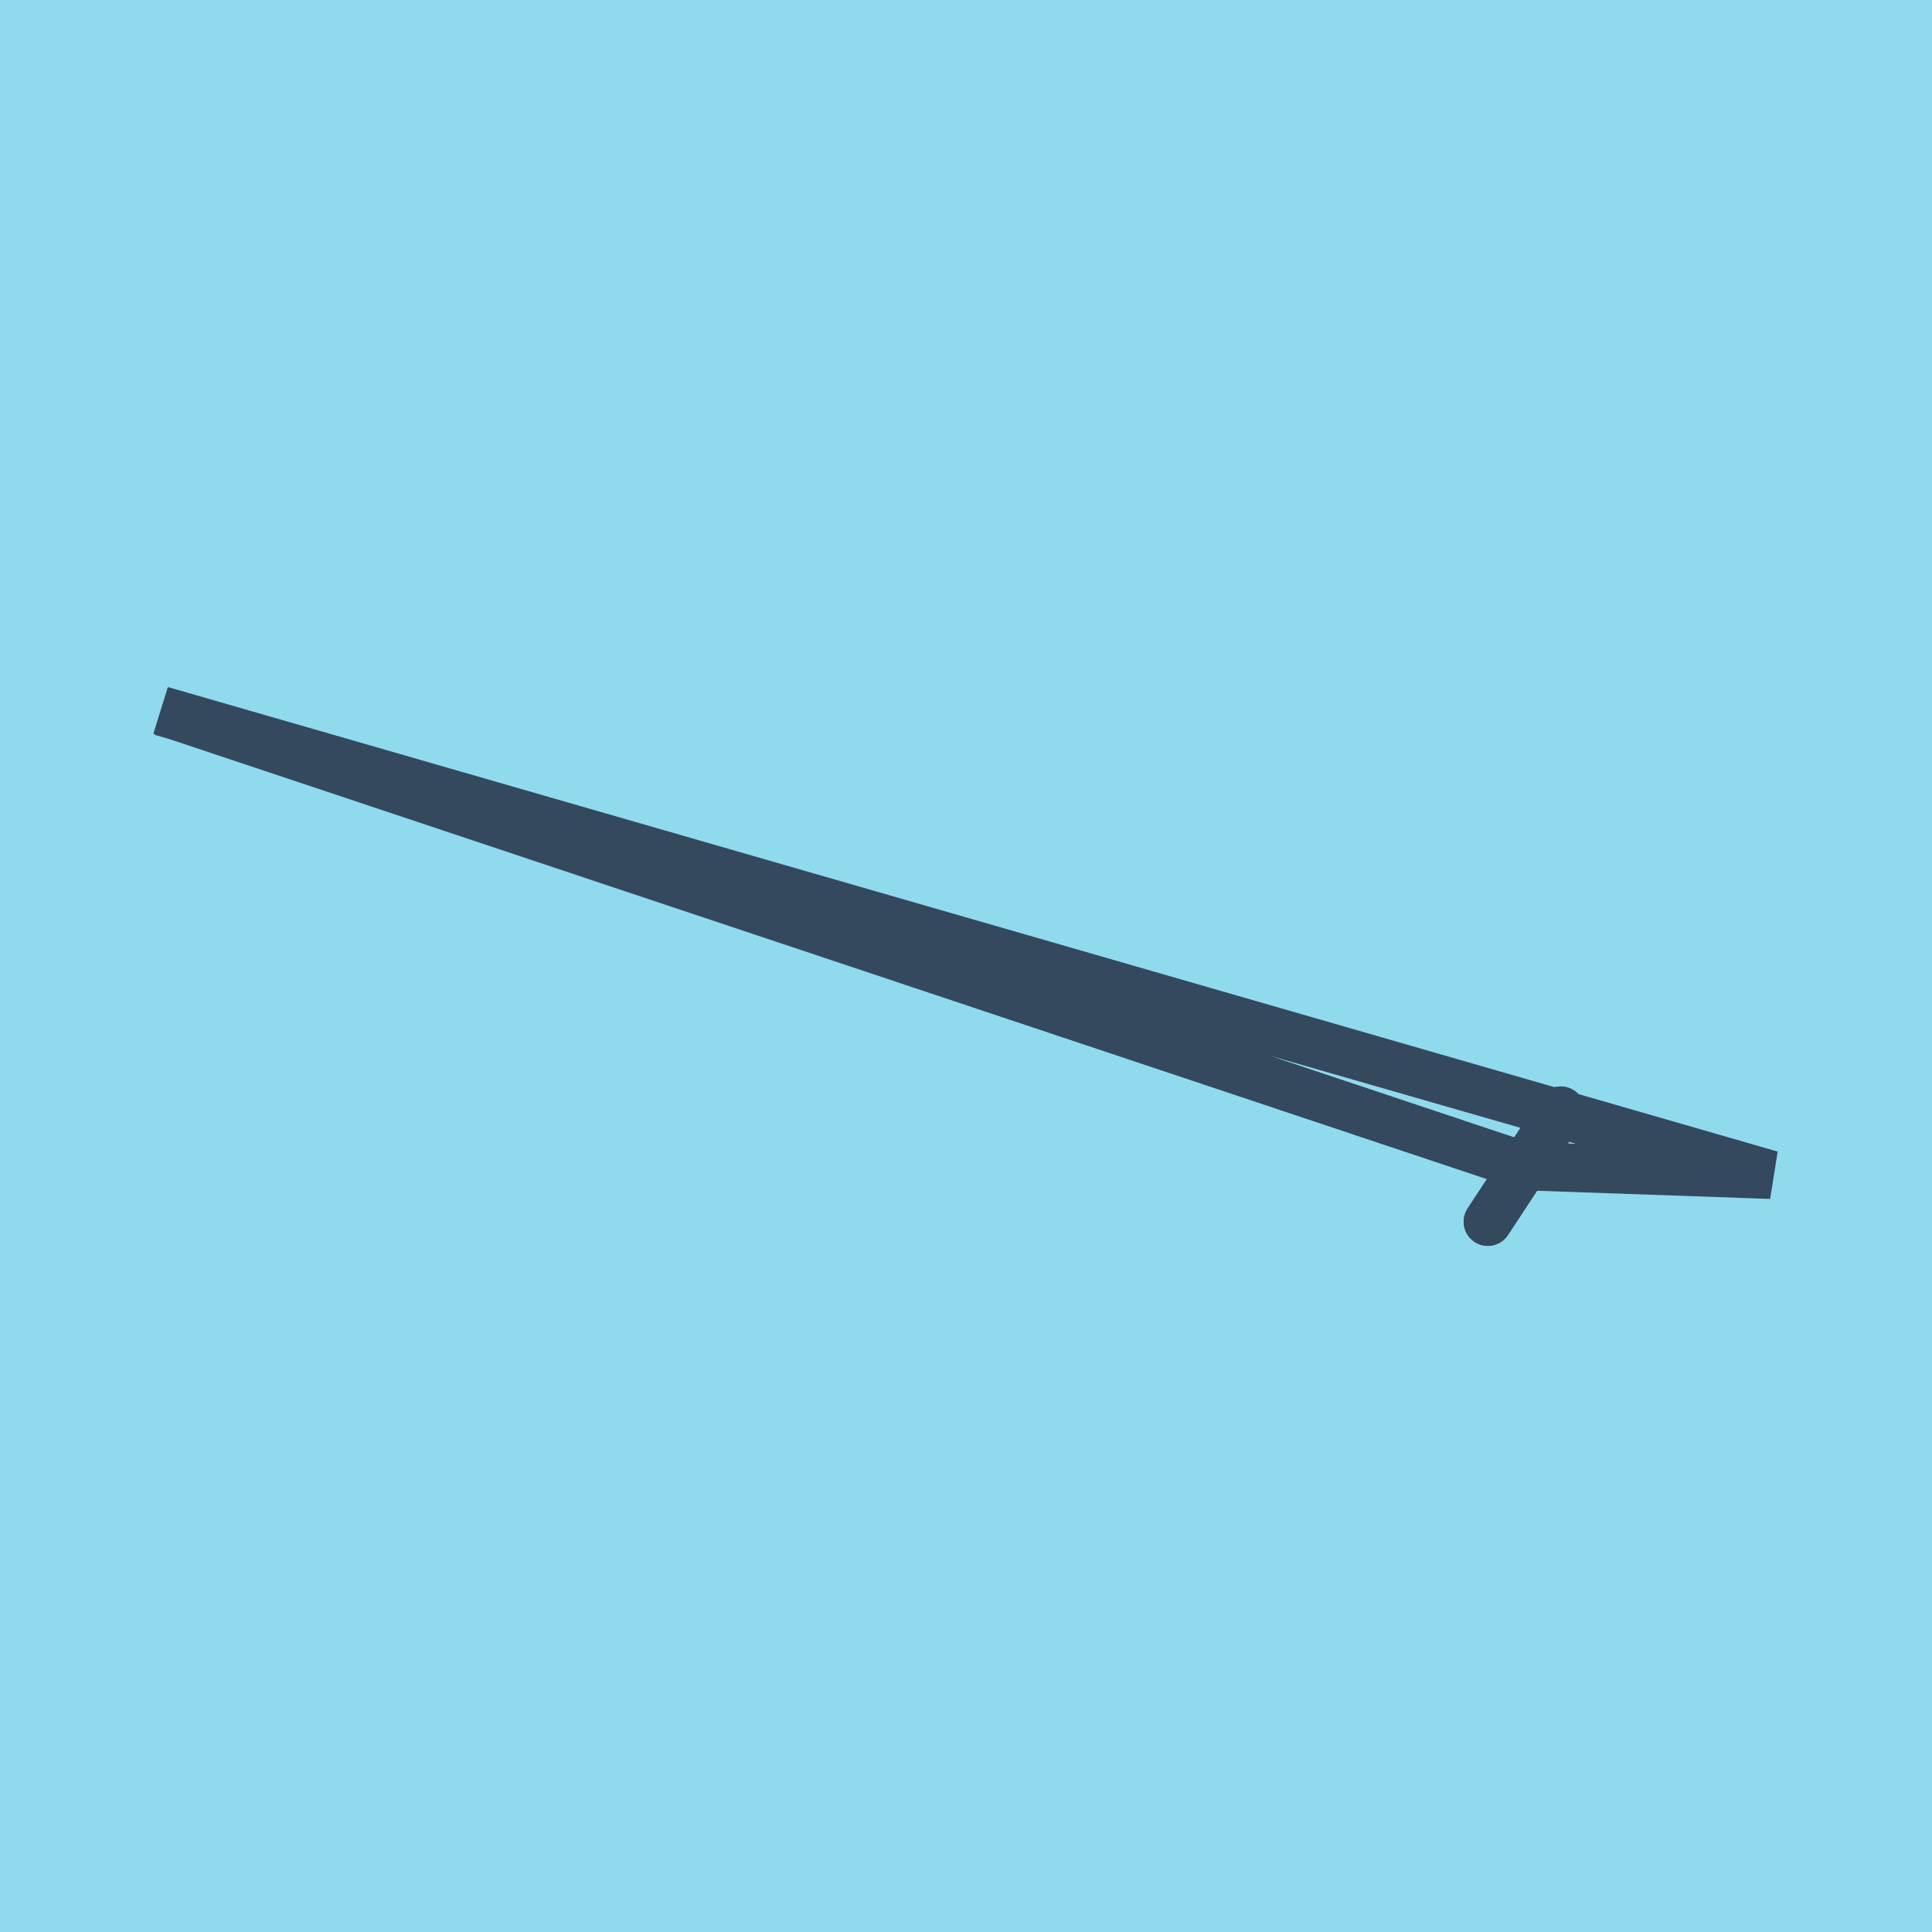 <?xml version="1.0" encoding="utf-8"?>
<!DOCTYPE svg PUBLIC "-//W3C//DTD SVG 1.1//EN" "http://www.w3.org/Graphics/SVG/1.1/DTD/svg11.dtd">
<svg xmlns="http://www.w3.org/2000/svg" xmlns:xlink="http://www.w3.org/1999/xlink" viewBox="-10 -10 120 120" preserveAspectRatio="xMidYMid meet">
	<path style="fill:#90daee" d="M-10-10h120v120H-10z"/>
			<polyline stroke-linecap="round" points="82.412,65.883 86.938,58.981 " style="fill:none;stroke:#34495e;stroke-width: 3px"/>
			<polyline stroke-linecap="round" points="82.412,65.883 86.938,58.981 " style="fill:none;stroke:#34495e;stroke-width: 3px"/>
			<polyline stroke-linecap="round" points="84.675,62.432 0,34.15 100,62.968 0.02,34.117 100,62.968 0.03,34.205 100,62.968 84.675,62.432 " style="fill:none;stroke:#34495e;stroke-width: 3px"/>
	</svg>
